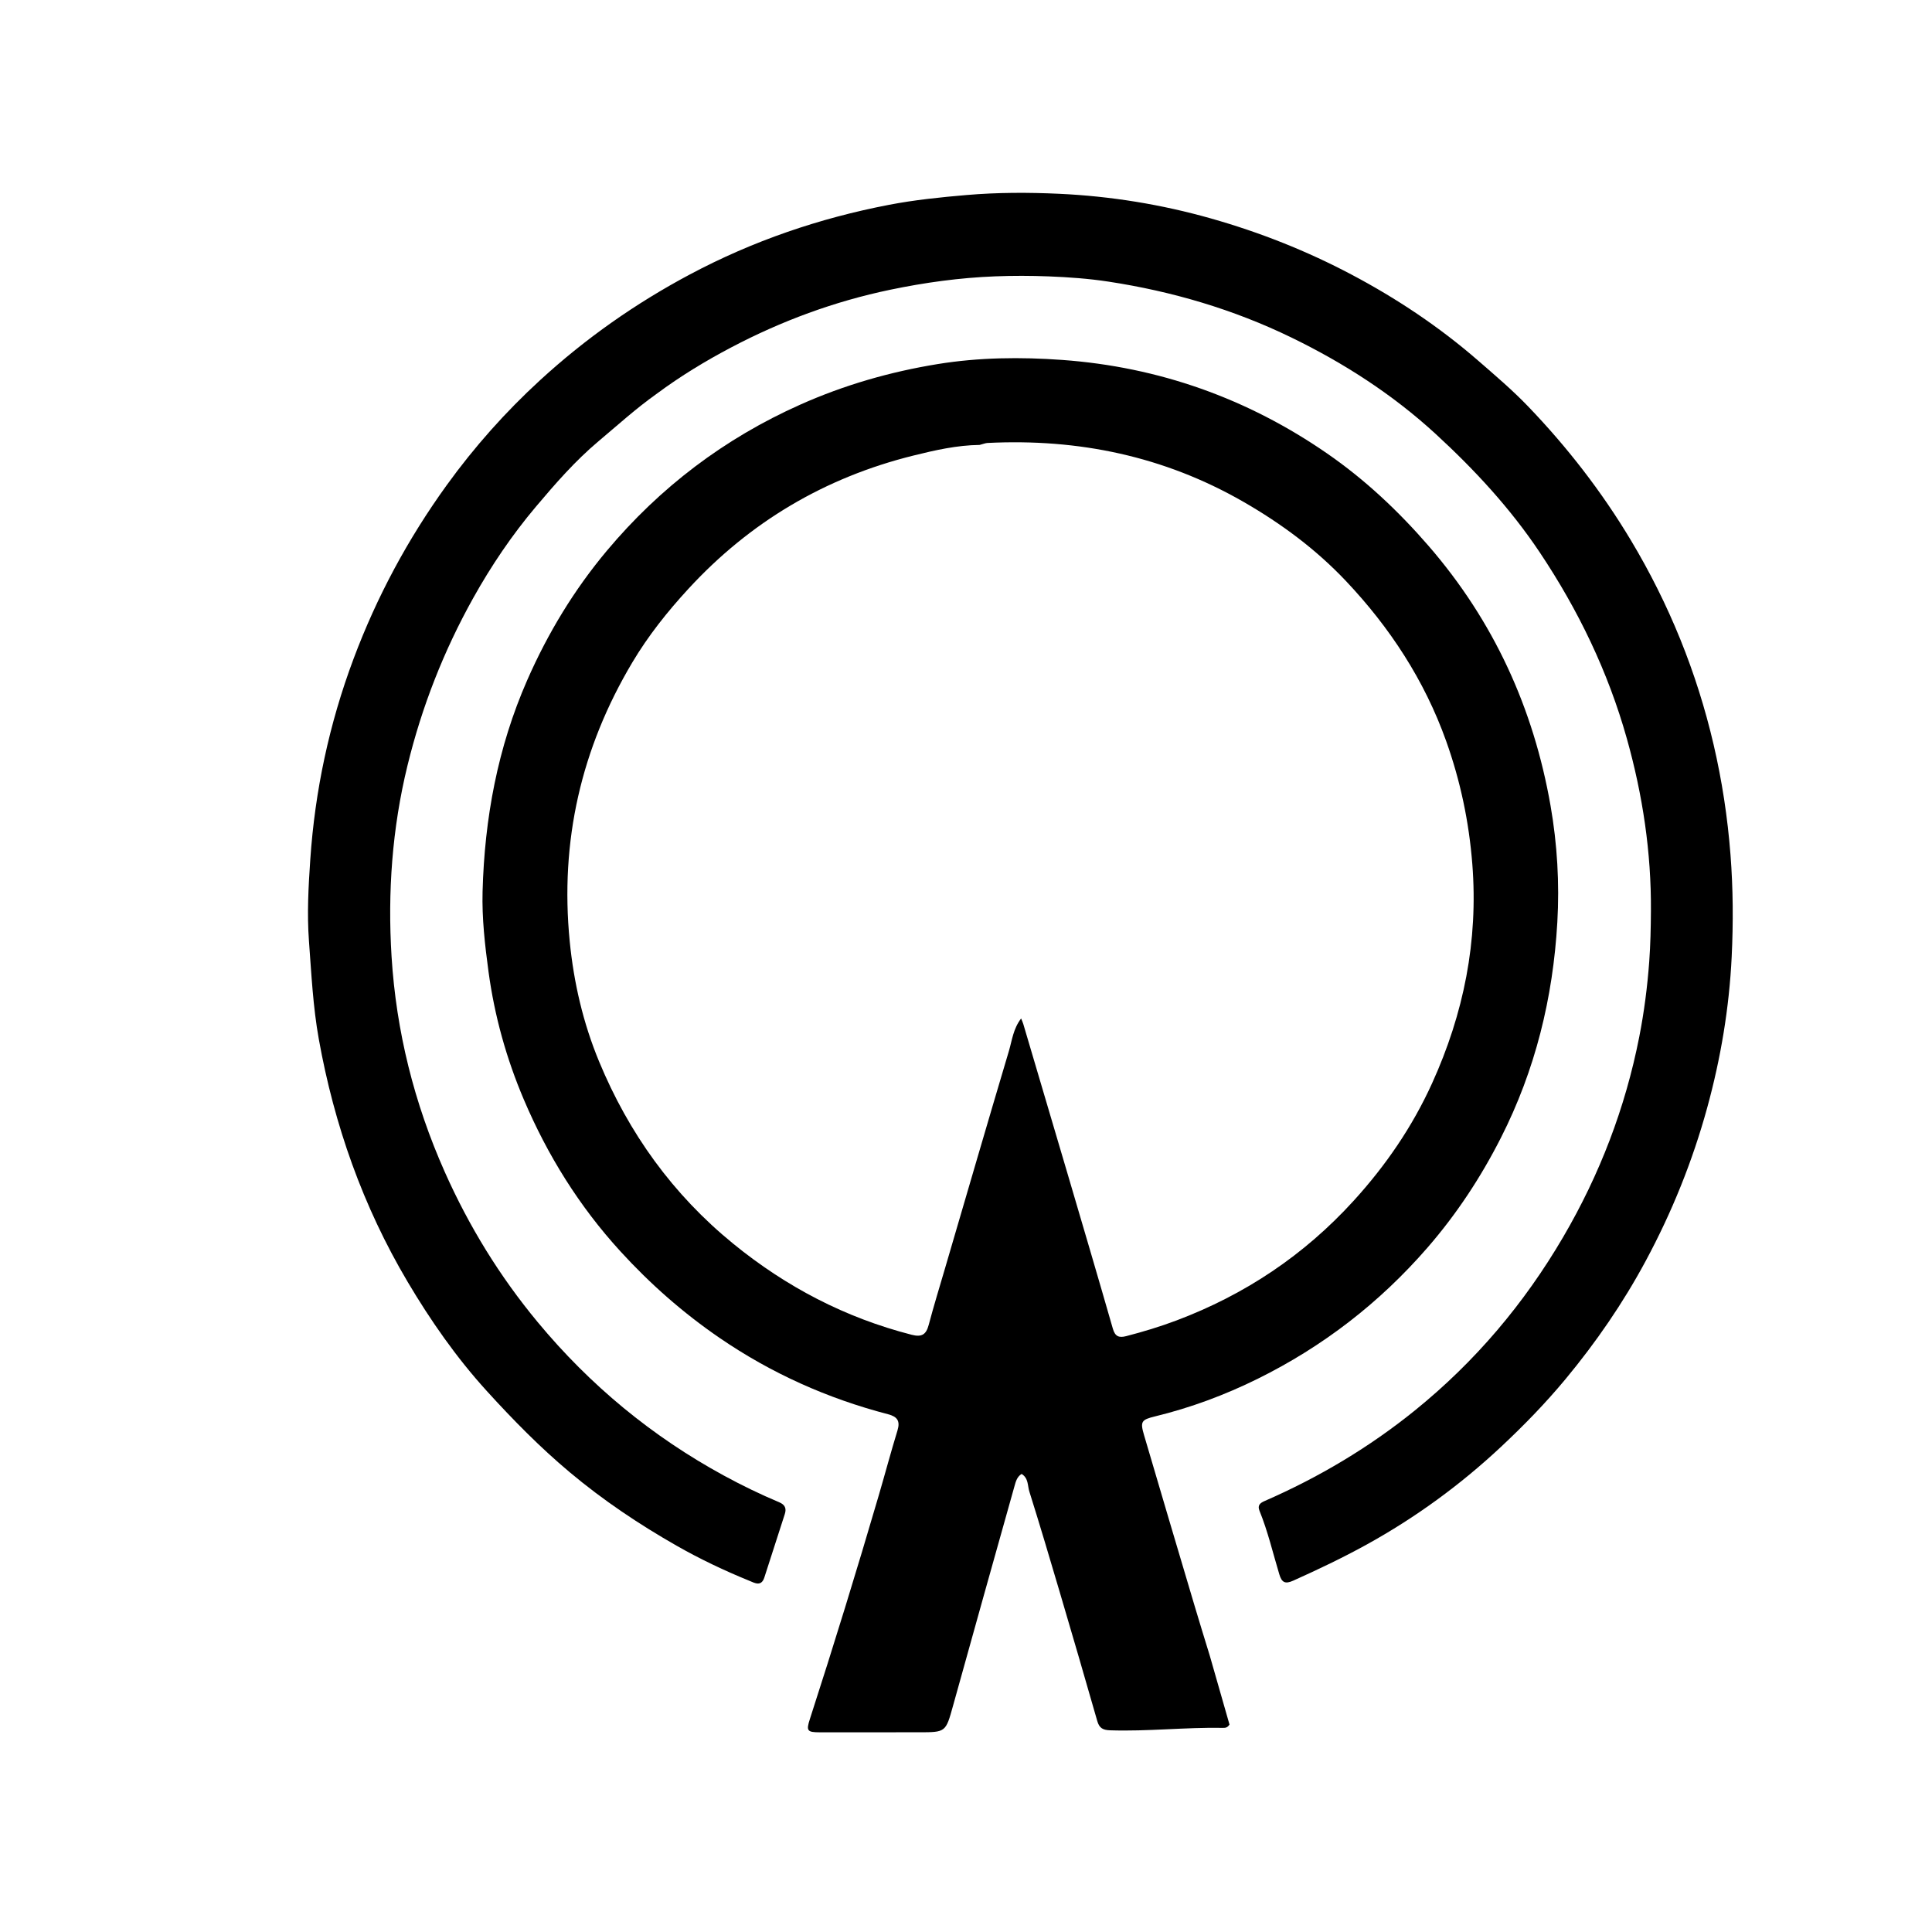 <svg version="1.1" id="Layer_1" xmlns="http://www.w3.org/2000/svg" xmlns:xlink="http://www.w3.org/1999/xlink" x="0px" y="0px"
	 width="100%" viewBox="0 0 896 896" enable-background="new 0 0 896 896" xml:space="preserve">
<path fill="#000000" opacity="1" stroke="none" 
	d="
M561.078,767.927 
	C564.247,778.927 567.286,789.577 570.2,799.784 
	C569.179,801.364 568.126,801.346 567.159,801.328 
	C549.703,801.013 532.299,803.038 514.827,802.46 
	C511.452,802.348 509.815,801.429 508.876,798.143 
	C503.176,778.197 497.351,758.286 491.478,738.389 
	C486.874,722.789 482.245,707.193 477.363,691.679 
	C476.52,689.001 477.029,685.557 473.797,683.564 
	C471.63,684.869 471.06,687.191 470.46,689.323 
	C460.934,723.2 451.426,757.081 442.013,790.989 
	C438.58,803.354 438.697,803.377 426.096,803.375 
	C410.765,803.373 395.434,803.411 380.104,803.387 
	C374.379,803.377 373.832,802.692 375.572,797.317 
	C386.721,762.883 397.353,728.29 407.528,693.556 
	C410.468,683.52 413.158,673.41 416.218,663.412 
	C417.568,658.999 416.146,656.996 411.849,655.878 
	C383.783,648.575 357.68,636.894 333.728,620.482 
	C316.791,608.878 301.521,595.443 287.655,580.255 
	C268.591,559.375 253.916,535.784 242.916,509.891 
	C234.847,490.899 229.332,471.142 226.555,450.611 
	C224.886,438.269 223.472,425.856 223.803,413.484 
	C224.712,379.592 230.763,346.731 244.521,315.399 
	C254.105,293.573 266.314,273.436 281.544,255.289 
	C306.155,225.962 335.986,203.343 371.101,187.67 
	C391.575,178.531 412.849,172.427 434.877,168.844 
	C454.009,165.733 473.428,165.534 492.605,166.924 
	C537.371,170.168 578.489,184.748 615.496,210.316 
	C633.068,222.456 648.513,236.991 662.514,253.151 
	C692.733,288.029 711.196,328.419 719.096,373.664 
	C722.21,391.502 723.275,409.634 722.238,427.736 
	C720.231,462.761 712.011,496.292 696.075,527.664 
	C686.791,545.939 675.599,562.97 662.083,578.546 
	C639.844,604.174 613.579,624.453 583.259,639.448 
	C568.063,646.963 552.184,652.861 535.66,656.882 
	C529.342,658.42 528.724,659.258 530.54,665.448 
	C538.296,691.884 546.157,718.289 554.005,744.698 
	C556.276,752.337 558.632,759.95 561.078,767.927 
M454.321,206.342 
	C443.824,206.467 433.64,208.785 423.559,211.287 
	C382.632,221.446 347.848,242.014 319.234,273.107 
	C309.511,283.671 300.647,294.807 293.304,307.125 
	C269.488,347.072 259.657,390.127 264.214,436.52 
	C266.11,455.824 270.463,474.495 277.849,492.326 
	C291.607,525.543 312.022,553.949 340.062,576.806 
	C364.661,596.859 392.047,611.14 422.817,619.028 
	C427.502,620.229 429.514,618.919 430.699,614.458 
	C433.042,605.643 435.721,596.917 438.286,588.162 
	C448.129,554.564 457.916,520.951 467.903,487.396 
	C469.356,482.518 469.87,477.144 473.568,472.33 
	C474.099,473.679 474.38,474.259 474.56,474.869 
	C481.482,498.254 488.414,521.635 495.303,545.03 
	C502.283,568.736 509.287,592.436 516.104,616.189 
	C517.145,619.815 518.926,620.527 522.257,619.667 
	C530.139,617.63 537.893,615.291 545.535,612.415 
	C577.386,600.429 604.806,582.109 627.773,556.887 
	C642.69,540.506 655,522.538 664.153,502.395 
	C678.835,470.081 685.606,436.385 682.816,400.773 
	C681.276,381.115 677.281,362.15 670.661,343.622 
	C660.599,315.456 644.572,291 624.176,269.423 
	C610.308,254.753 594.183,242.796 576.629,232.708 
	C539.815,211.552 500.099,203.337 457.982,205.431 
	C457.011,205.48 456.059,205.894 454.321,206.342 
z"/>
<path fill="#000000" opacity="1" stroke="none" 
	d="
M304.571,182.61 
	C294.924,189.453 286.467,197.166 277.698,204.524 
	C266.791,213.677 257.532,224.326 248.469,235.069 
	C237.441,248.142 227.823,262.367 219.46,277.355 
	C205.781,301.868 195.646,327.737 188.976,355.047 
	C181.852,384.217 179.744,413.856 181.592,443.598 
	C183.746,478.258 192.083,511.639 206.272,543.518 
	C217.491,568.724 231.751,591.928 249.357,613.155 
	C273.622,642.412 302.345,666.155 335.746,684.342 
	C344.09,688.885 352.593,693.01 361.326,696.679 
	C364.075,697.834 364.809,699.54 363.97,702.157 
	C360.824,711.964 357.627,721.754 354.487,731.563 
	C353.06,736.022 349.925,734.094 347.574,733.137 
	C336.003,728.431 324.703,723.065 313.864,716.892 
	C296.388,706.939 279.712,695.764 264.251,682.807 
	C250.444,671.237 237.898,658.454 225.792,645.143 
	C211.636,629.58 199.706,612.463 189.026,594.438 
	C168.319,559.494 155.003,521.763 147.847,481.891 
	C145.157,466.903 144.412,451.642 143.285,436.427 
	C142.343,423.711 143.049,411.122 143.896,398.651 
	C146.06,366.776 152.679,335.707 163.928,305.642 
	C174.73,276.77 189.159,249.942 207.181,224.992 
	C219.981,207.274 234.473,190.991 250.546,176.254 
	C271.567,156.981 294.743,140.685 320.013,127.243 
	C349.185,111.724 380.003,101.194 412.326,94.983 
	C424.182,92.705 436.222,91.478 448.298,90.443 
	C462.622,89.215 476.948,89.214 491.189,89.872 
	C515.031,90.975 538.577,94.786 561.614,101.315 
	C584.218,107.722 605.95,116.315 626.718,127.301 
	C647.777,138.44 667.477,151.558 685.493,167.224 
	C693.391,174.092 701.363,180.855 708.62,188.407 
	C726.838,207.367 742.856,228.03 756.371,250.595 
	C774.088,280.173 786.914,311.783 794.72,345.346 
	C798.618,362.106 801.205,379.085 802.543,396.319 
	C803.771,412.142 803.861,427.971 803.101,443.699 
	C801.956,467.38 798.055,490.745 791.745,513.729 
	C784.924,538.572 775.36,562.242 763.19,584.852 
	C752.687,604.366 740.18,622.544 725.987,639.644 
	C716.708,650.823 706.614,661.182 696.08,671.034 
	C677.229,688.665 656.455,703.825 633.785,716.335 
	C622.695,722.455 611.298,727.872 599.757,733.057 
	C595.951,734.767 594.435,733.873 593.299,730.103 
	C590.329,720.252 587.996,710.196 584.107,700.636 
	C583.038,698.009 584.542,696.975 586.53,696.107 
	C611.67,685.133 635.064,671.223 656.38,653.955 
	C684.177,631.435 706.927,604.525 724.974,573.661 
	C741.9,544.715 753.774,513.779 760.23,480.884 
	C762.49,469.371 763.995,457.701 764.862,445.93 
	C765.437,438.114 765.588,430.334 765.645,422.532 
	C765.844,395.333 761.832,368.703 754.488,342.562 
	C745.784,311.576 731.993,282.979 714.129,256.233 
	C700.438,235.735 683.803,217.781 665.799,201.238 
	C645.907,182.962 623.251,168.36 598.921,156.538 
	C572.013,143.464 543.58,135.109 514.074,130.608 
	C504.941,129.215 495.651,128.544 486.345,128.179 
	C478.053,127.855 469.855,127.837 461.551,128.159 
	C445.093,128.799 428.928,131.025 412.864,134.372 
	C387.011,139.759 362.471,148.818 339.133,161.108 
	C327.215,167.385 315.696,174.356 304.571,182.61 
z"/>
</svg>